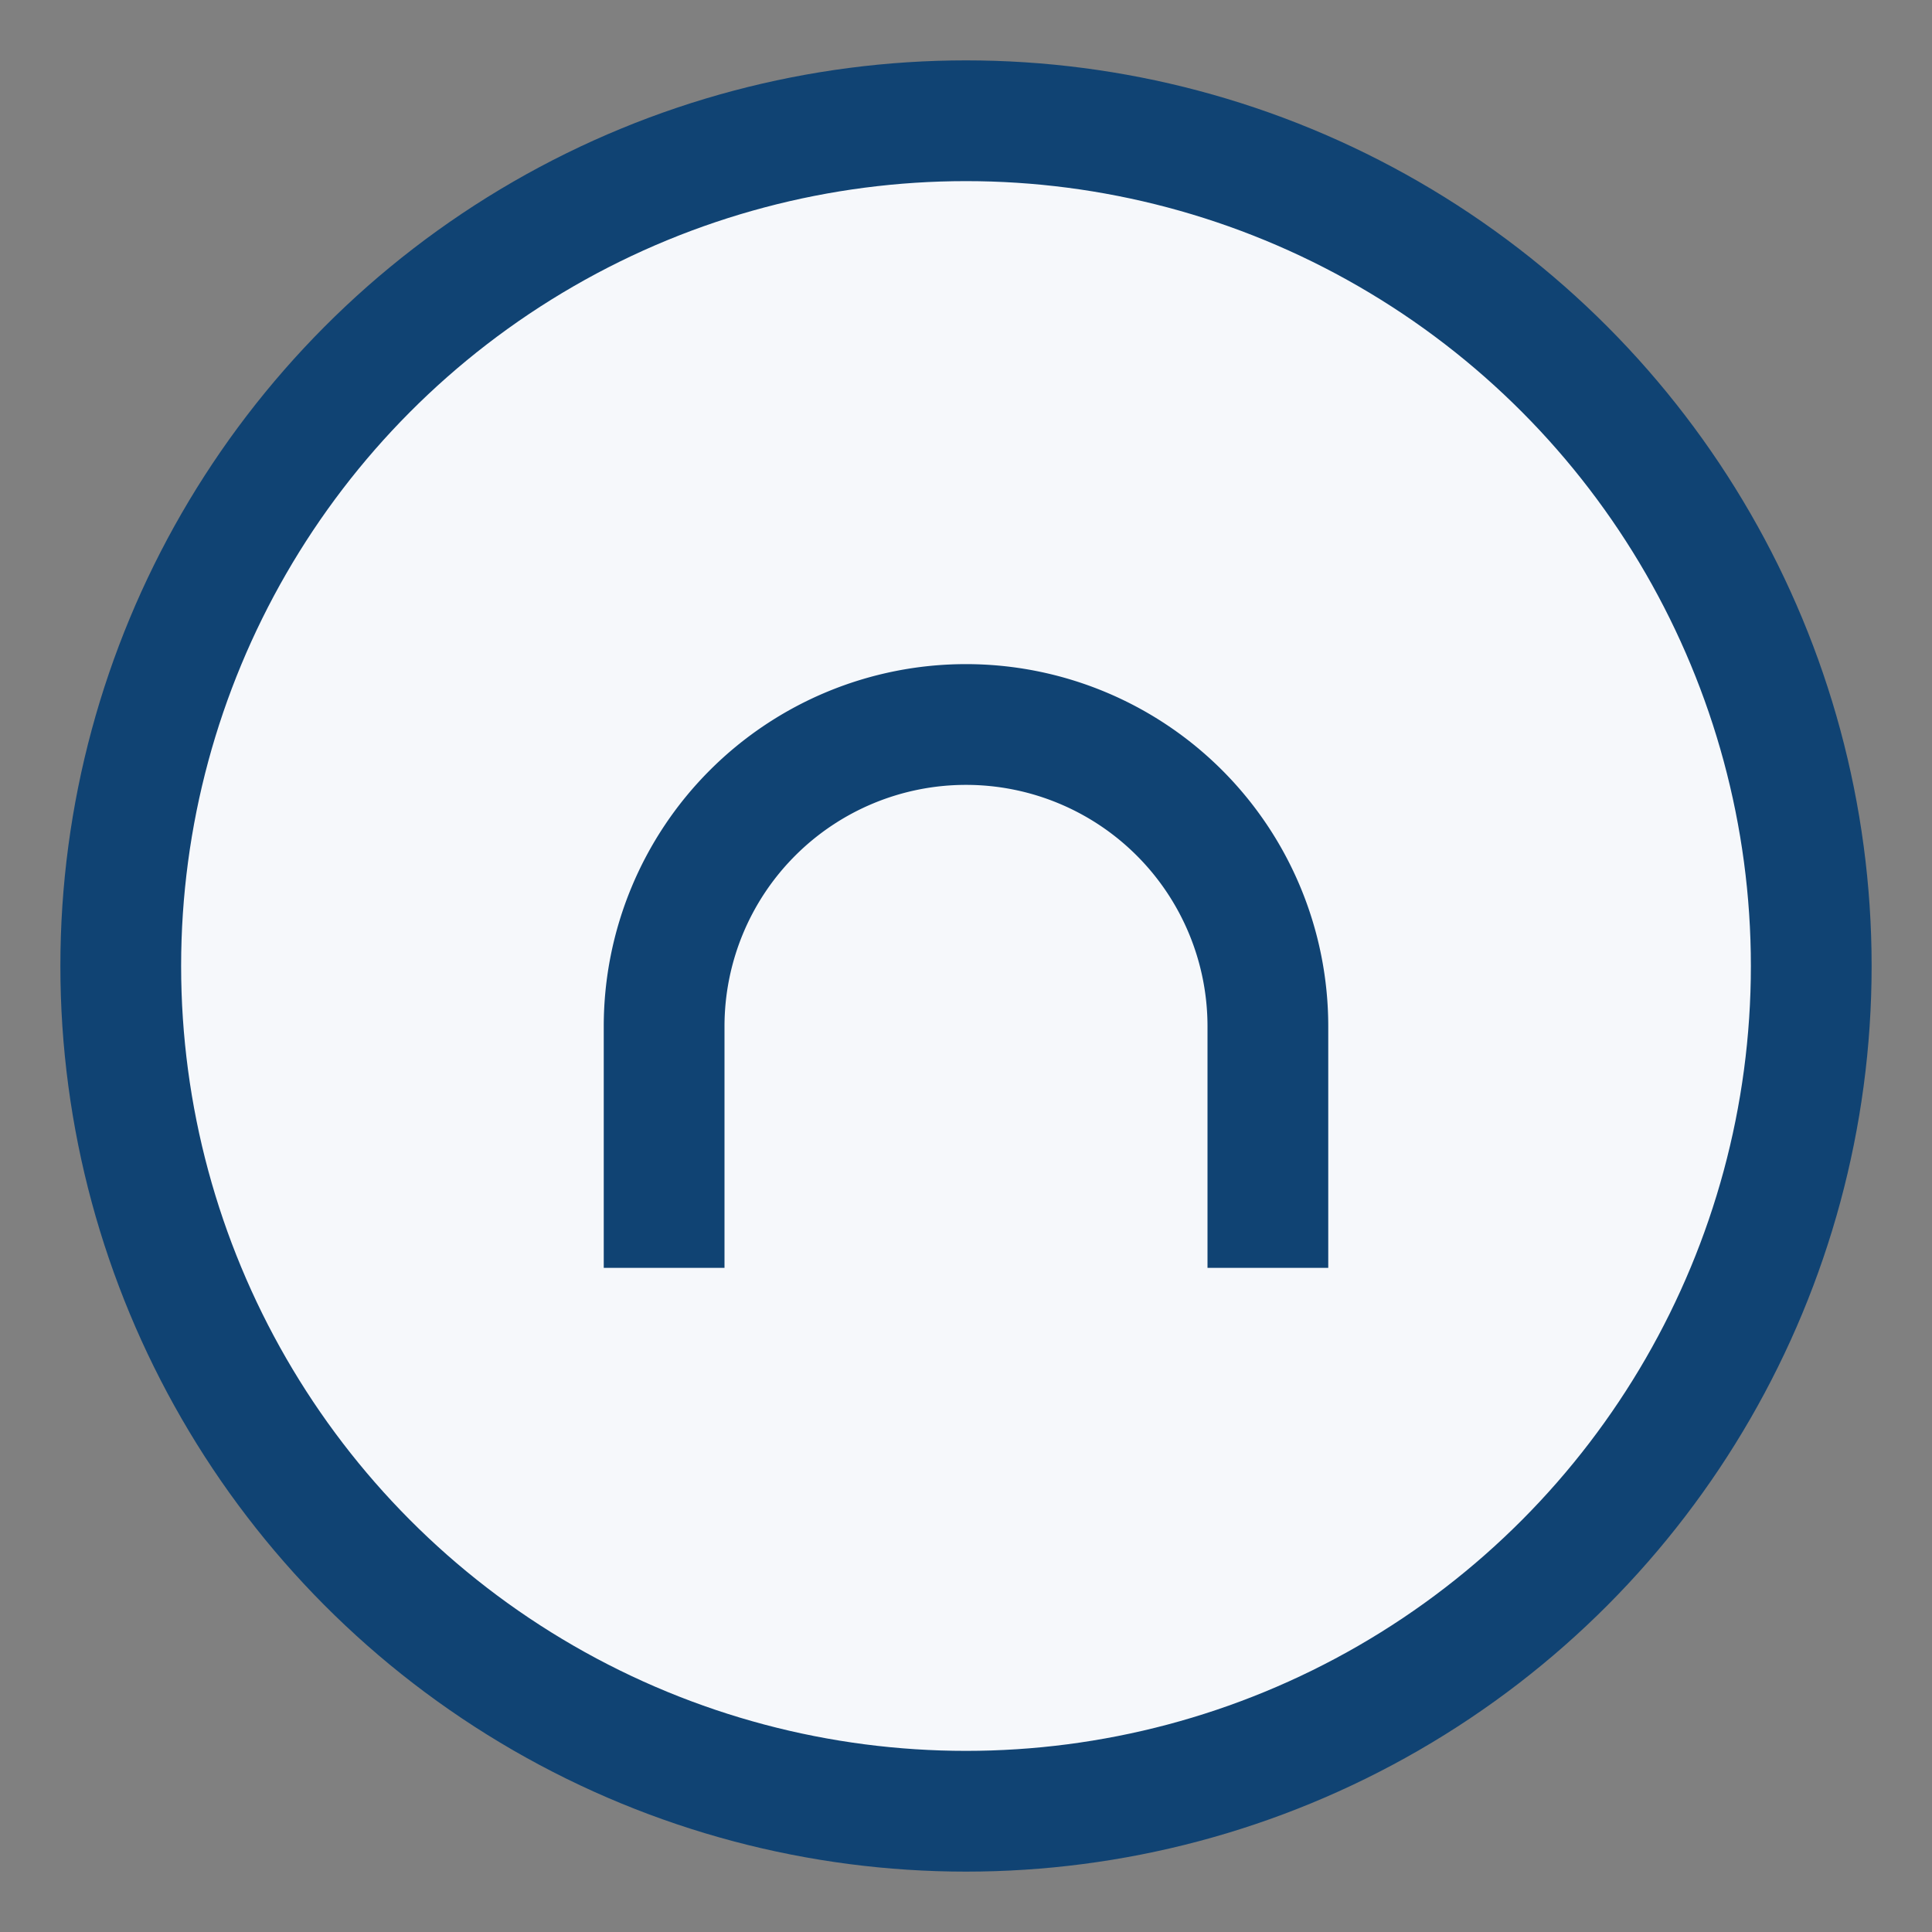 <?xml version="1.0" encoding="UTF-8"?>
<svg xmlns="http://www.w3.org/2000/svg" width="32" height="32" viewBox="0 0 32 32"><rect x="0" y="0" width="32" height="32" fill="#808080" stroke="none"/><circle cx="16" cy="16" r="14" fill="#F6F8FB" stroke="#104373" stroke-width="2"/><path d="M11 21v-4a5 5 0 0 1 10 0v4" stroke="#104373" stroke-width="2" fill="none"/></svg>